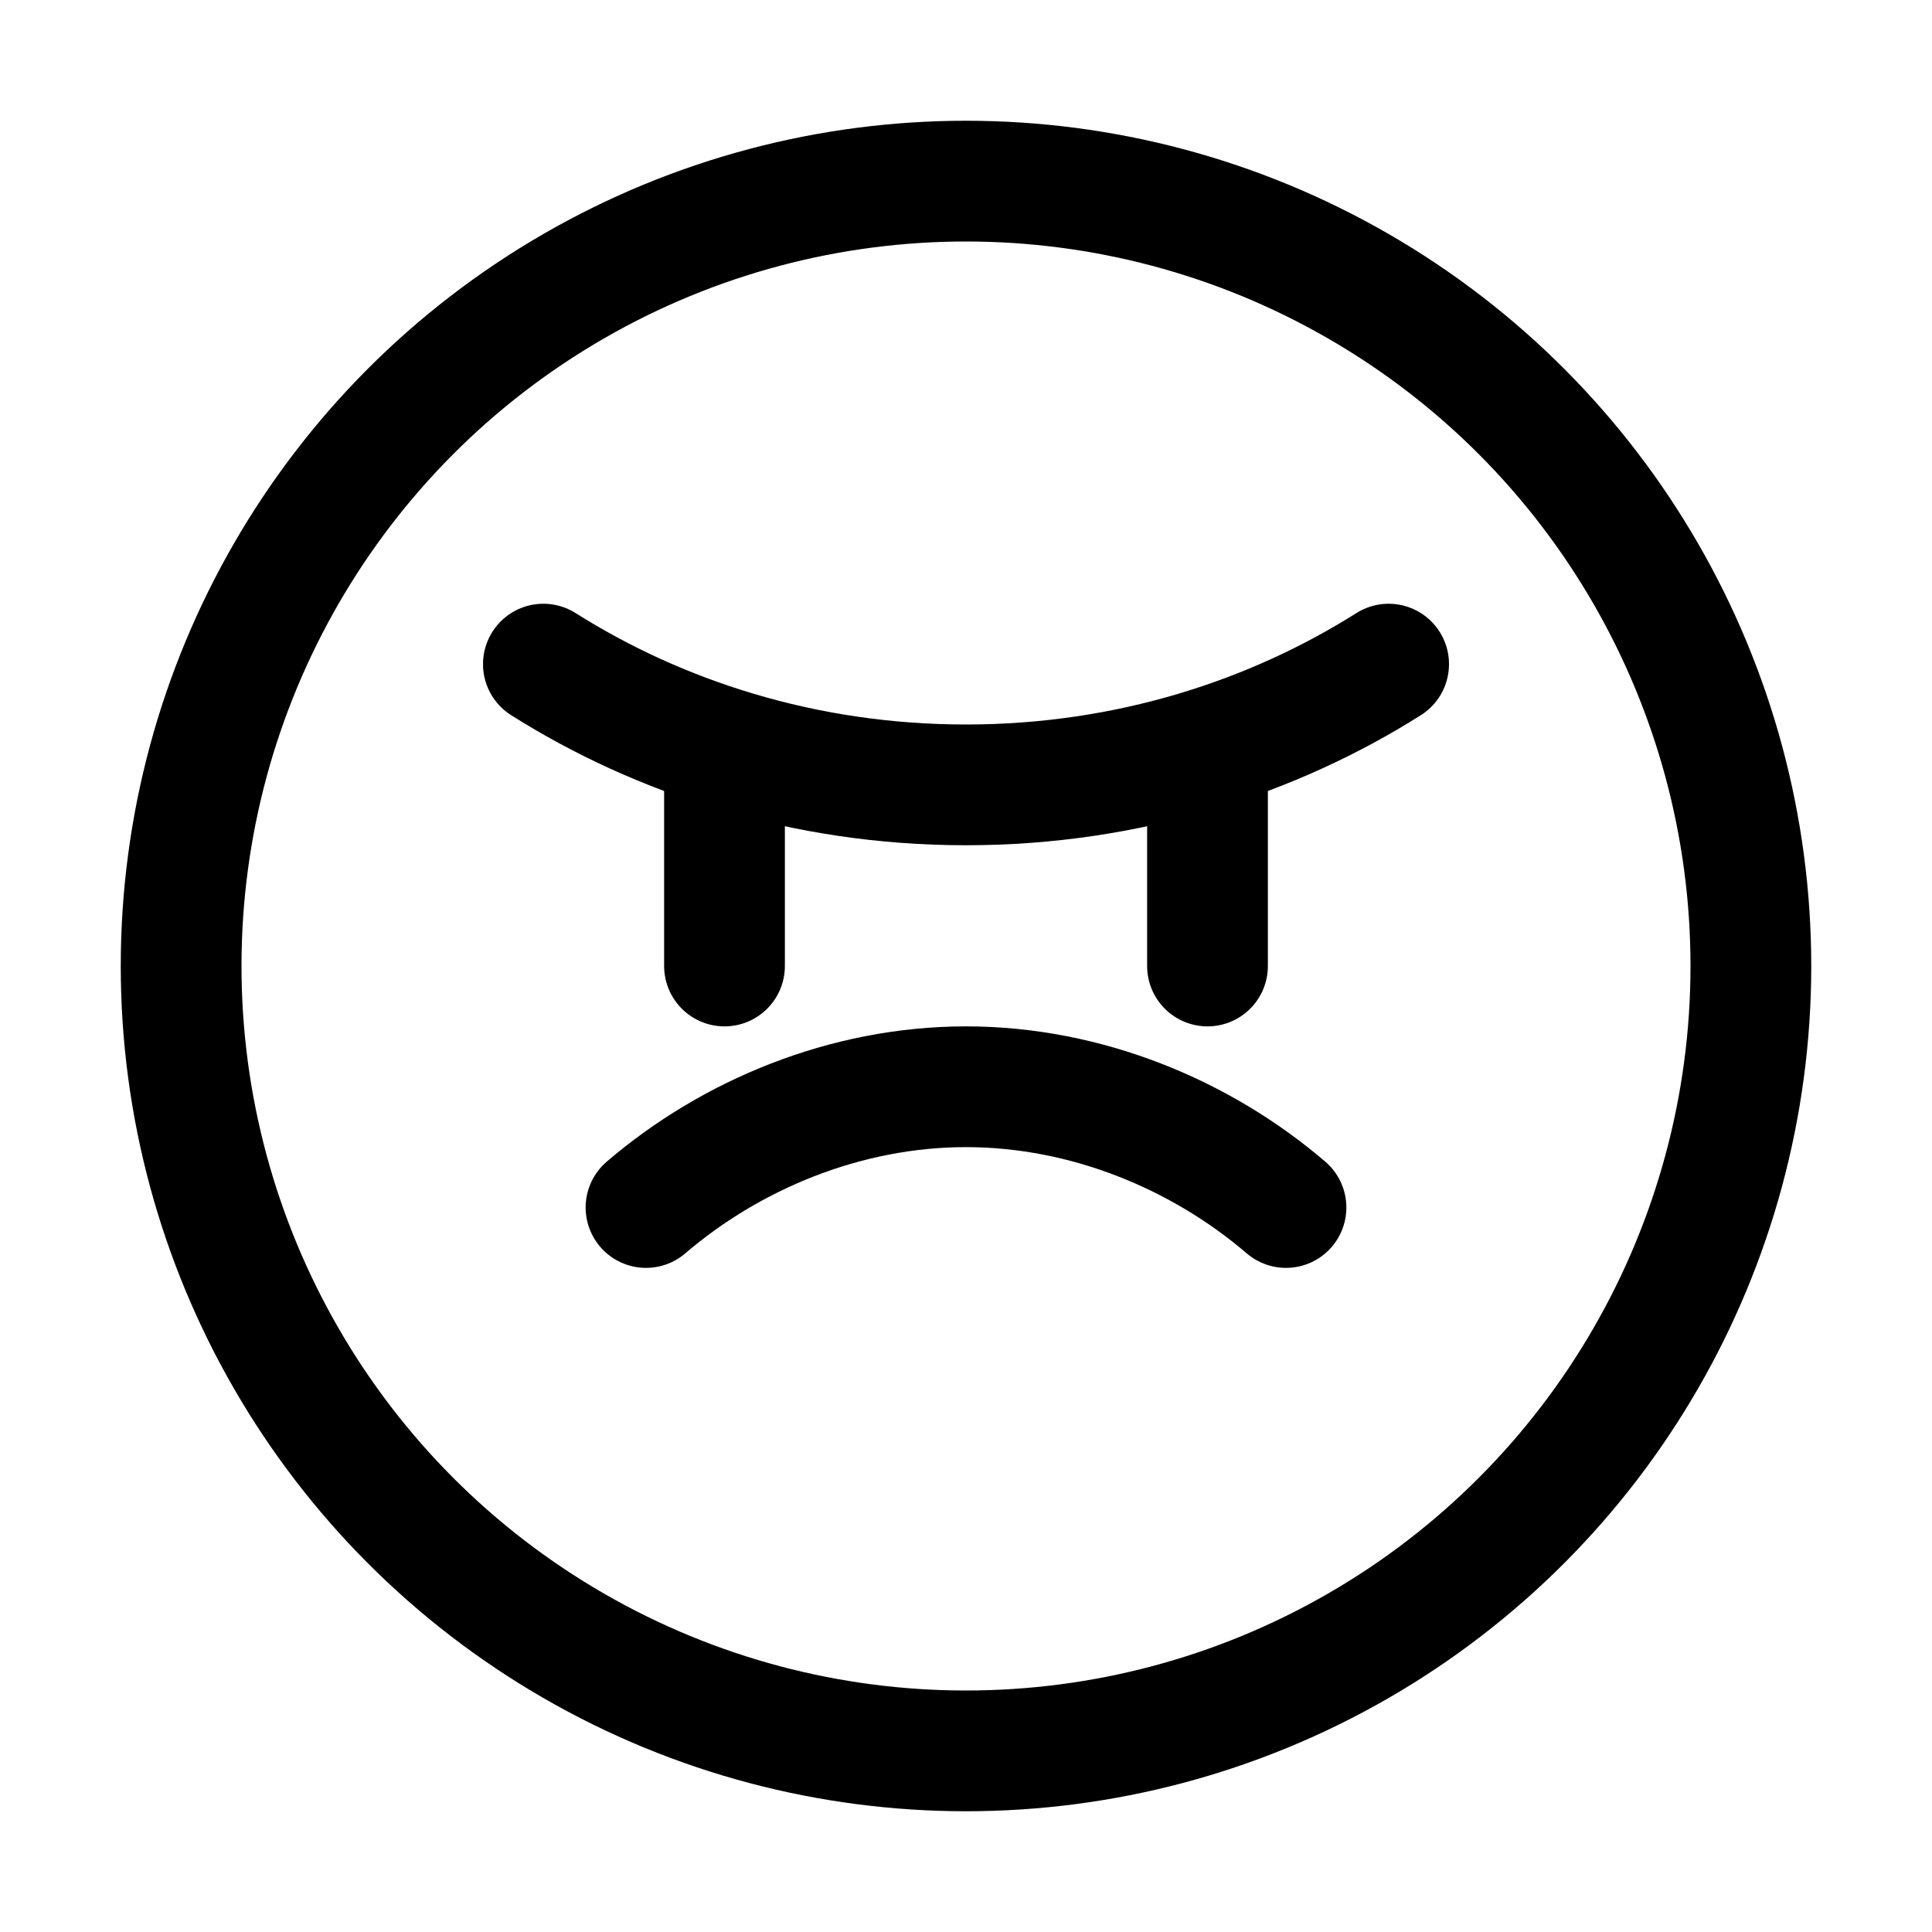 <?xml version="1.0" encoding="utf-8"?>

<!-- Uploaded to: SVG Repo, www.svgrepo.com, Generator: SVG Repo Mixer Tools -->
<svg version="1.1" id="Icons" xmlns="http://www.w3.org/2000/svg" xmlns:xlink="http://www.w3.org/1999/xlink" 
	 viewBox="0 0 32 32" xml:space="preserve">
<style type="text/css">
	.st0{fill:none;stroke:#000000;stroke-width:2;stroke-linecap:round;stroke-linejoin:round;stroke-miterlimit:10;}
</style>
<circle class="st0" cx="16" cy="16" r="13"/>
<path class="st0" d="M10.7,20c1.4-1.2,3.3-2,5.3-2s3.9,0.8,5.3,2"/>
<path class="st0" d="M23,11c-1.9,1.2-4.3,2-7,2s-5.1-0.8-7-2"/>
<line class="st0" x1="12" y1="13" x2="12" y2="16"/>
<line class="st0" x1="20" y1="13" x2="20" y2="16"/>
</svg>
